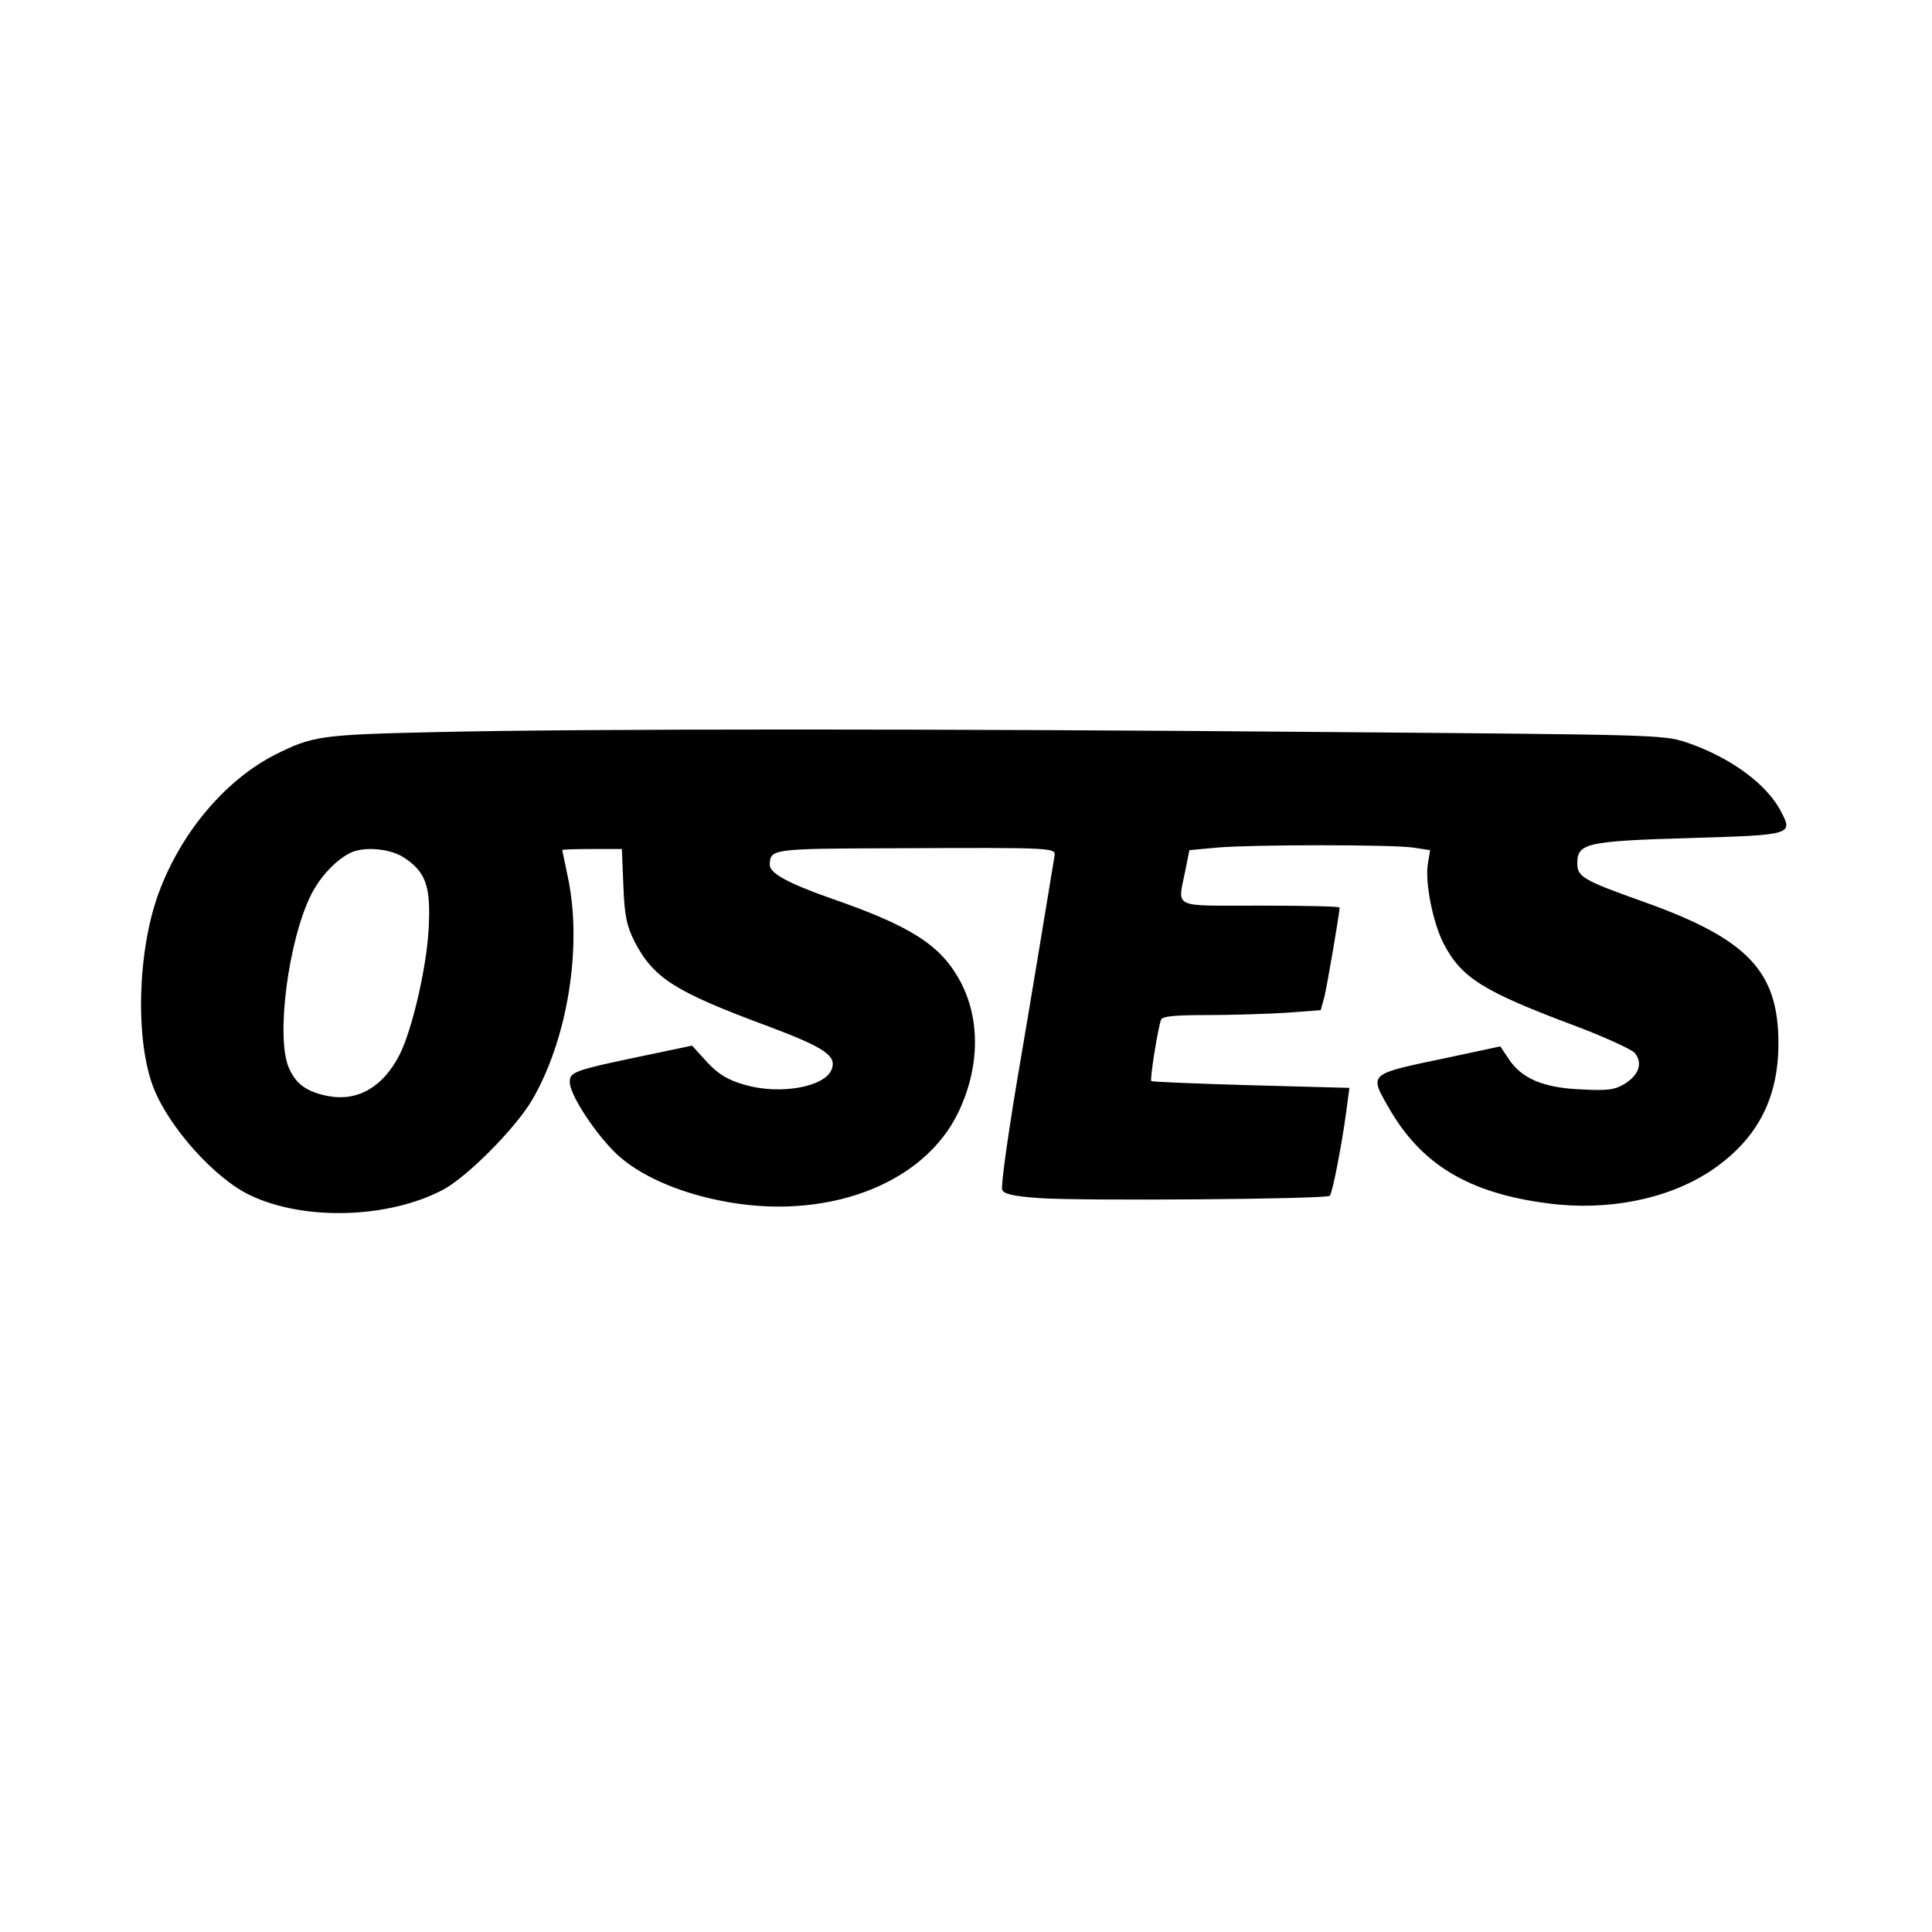<?xml version="1.0" standalone="no"?>
<!DOCTYPE svg PUBLIC "-//W3C//DTD SVG 20010904//EN"
 "http://www.w3.org/TR/2001/REC-SVG-20010904/DTD/svg10.dtd">
<svg version="1.0" xmlns="http://www.w3.org/2000/svg"
 width="512pt" height="512pt" viewBox="0 0 512 512"
 preserveAspectRatio="xMidYMid meet">
<g transform="translate(0,512) scale(0.1,-0.1)"
fill="#000000" stroke="none">
<path d="M1160 3180 c-311 -7 -331 -10 -431 -60 -133 -68 -250 -207 -309 -368
-56 -153 -62 -390 -13 -515 41 -105 164 -242 257 -285 143 -68 366 -61 510 15
64 34 190 161 235 236 95 161 135 408 96 592 -8 38 -15 71 -15 72 0 2 35 3 79
3 l79 0 4 -97 c3 -81 9 -107 30 -149 51 -97 106 -132 357 -225 146 -55 179
-77 165 -113 -18 -47 -137 -68 -230 -41 -45 13 -69 27 -100 60 l-40 44 -95
-20 c-222 -46 -229 -49 -229 -77 0 -34 70 -140 127 -193 58 -53 155 -97 268
-120 279 -58 544 40 636 236 56 119 57 246 3 346 -52 95 -130 145 -344 219
-113 40 -160 66 -160 88 1 42 4 43 321 44 453 2 437 2 433 -24 -21 -127 -61
-372 -99 -594 -25 -150 -43 -279 -39 -287 4 -11 28 -17 97 -22 106 -8 763 -3
771 6 7 6 32 136 44 225 l8 61 -260 7 c-143 4 -262 9 -265 11 -4 5 17 138 26
163 4 9 38 12 123 12 64 0 158 3 208 6 l92 7 10 36 c7 30 40 220 40 236 0 3
-94 5 -210 5 -238 0 -219 -9 -199 92 l11 55 76 7 c97 8 455 8 516 0 l46 -7 -6
-36 c-8 -49 13 -155 41 -210 47 -92 105 -128 345 -218 80 -30 152 -63 162 -73
22 -27 12 -58 -26 -82 -26 -16 -45 -19 -116 -15 -100 4 -158 29 -192 81 l-22
33 -140 -30 c-211 -44 -208 -41 -156 -132 86 -151 212 -227 422 -254 158 -21
317 11 430 85 123 82 181 190 181 339 0 191 -81 276 -354 374 -163 58 -179 67
-179 103 0 53 23 59 295 67 275 8 277 9 245 70 -38 74 -136 145 -252 184 -61
20 -89 20 -943 27 -1041 9 -1956 9 -2365 0z m-89 -333 c58 -38 71 -77 65 -187
-5 -103 -44 -270 -77 -335 -44 -86 -111 -124 -188 -110 -57 11 -86 31 -105 74
-36 79 -2 340 59 461 23 45 62 88 100 108 35 20 109 14 146 -11z"/>
</g>
</svg>
